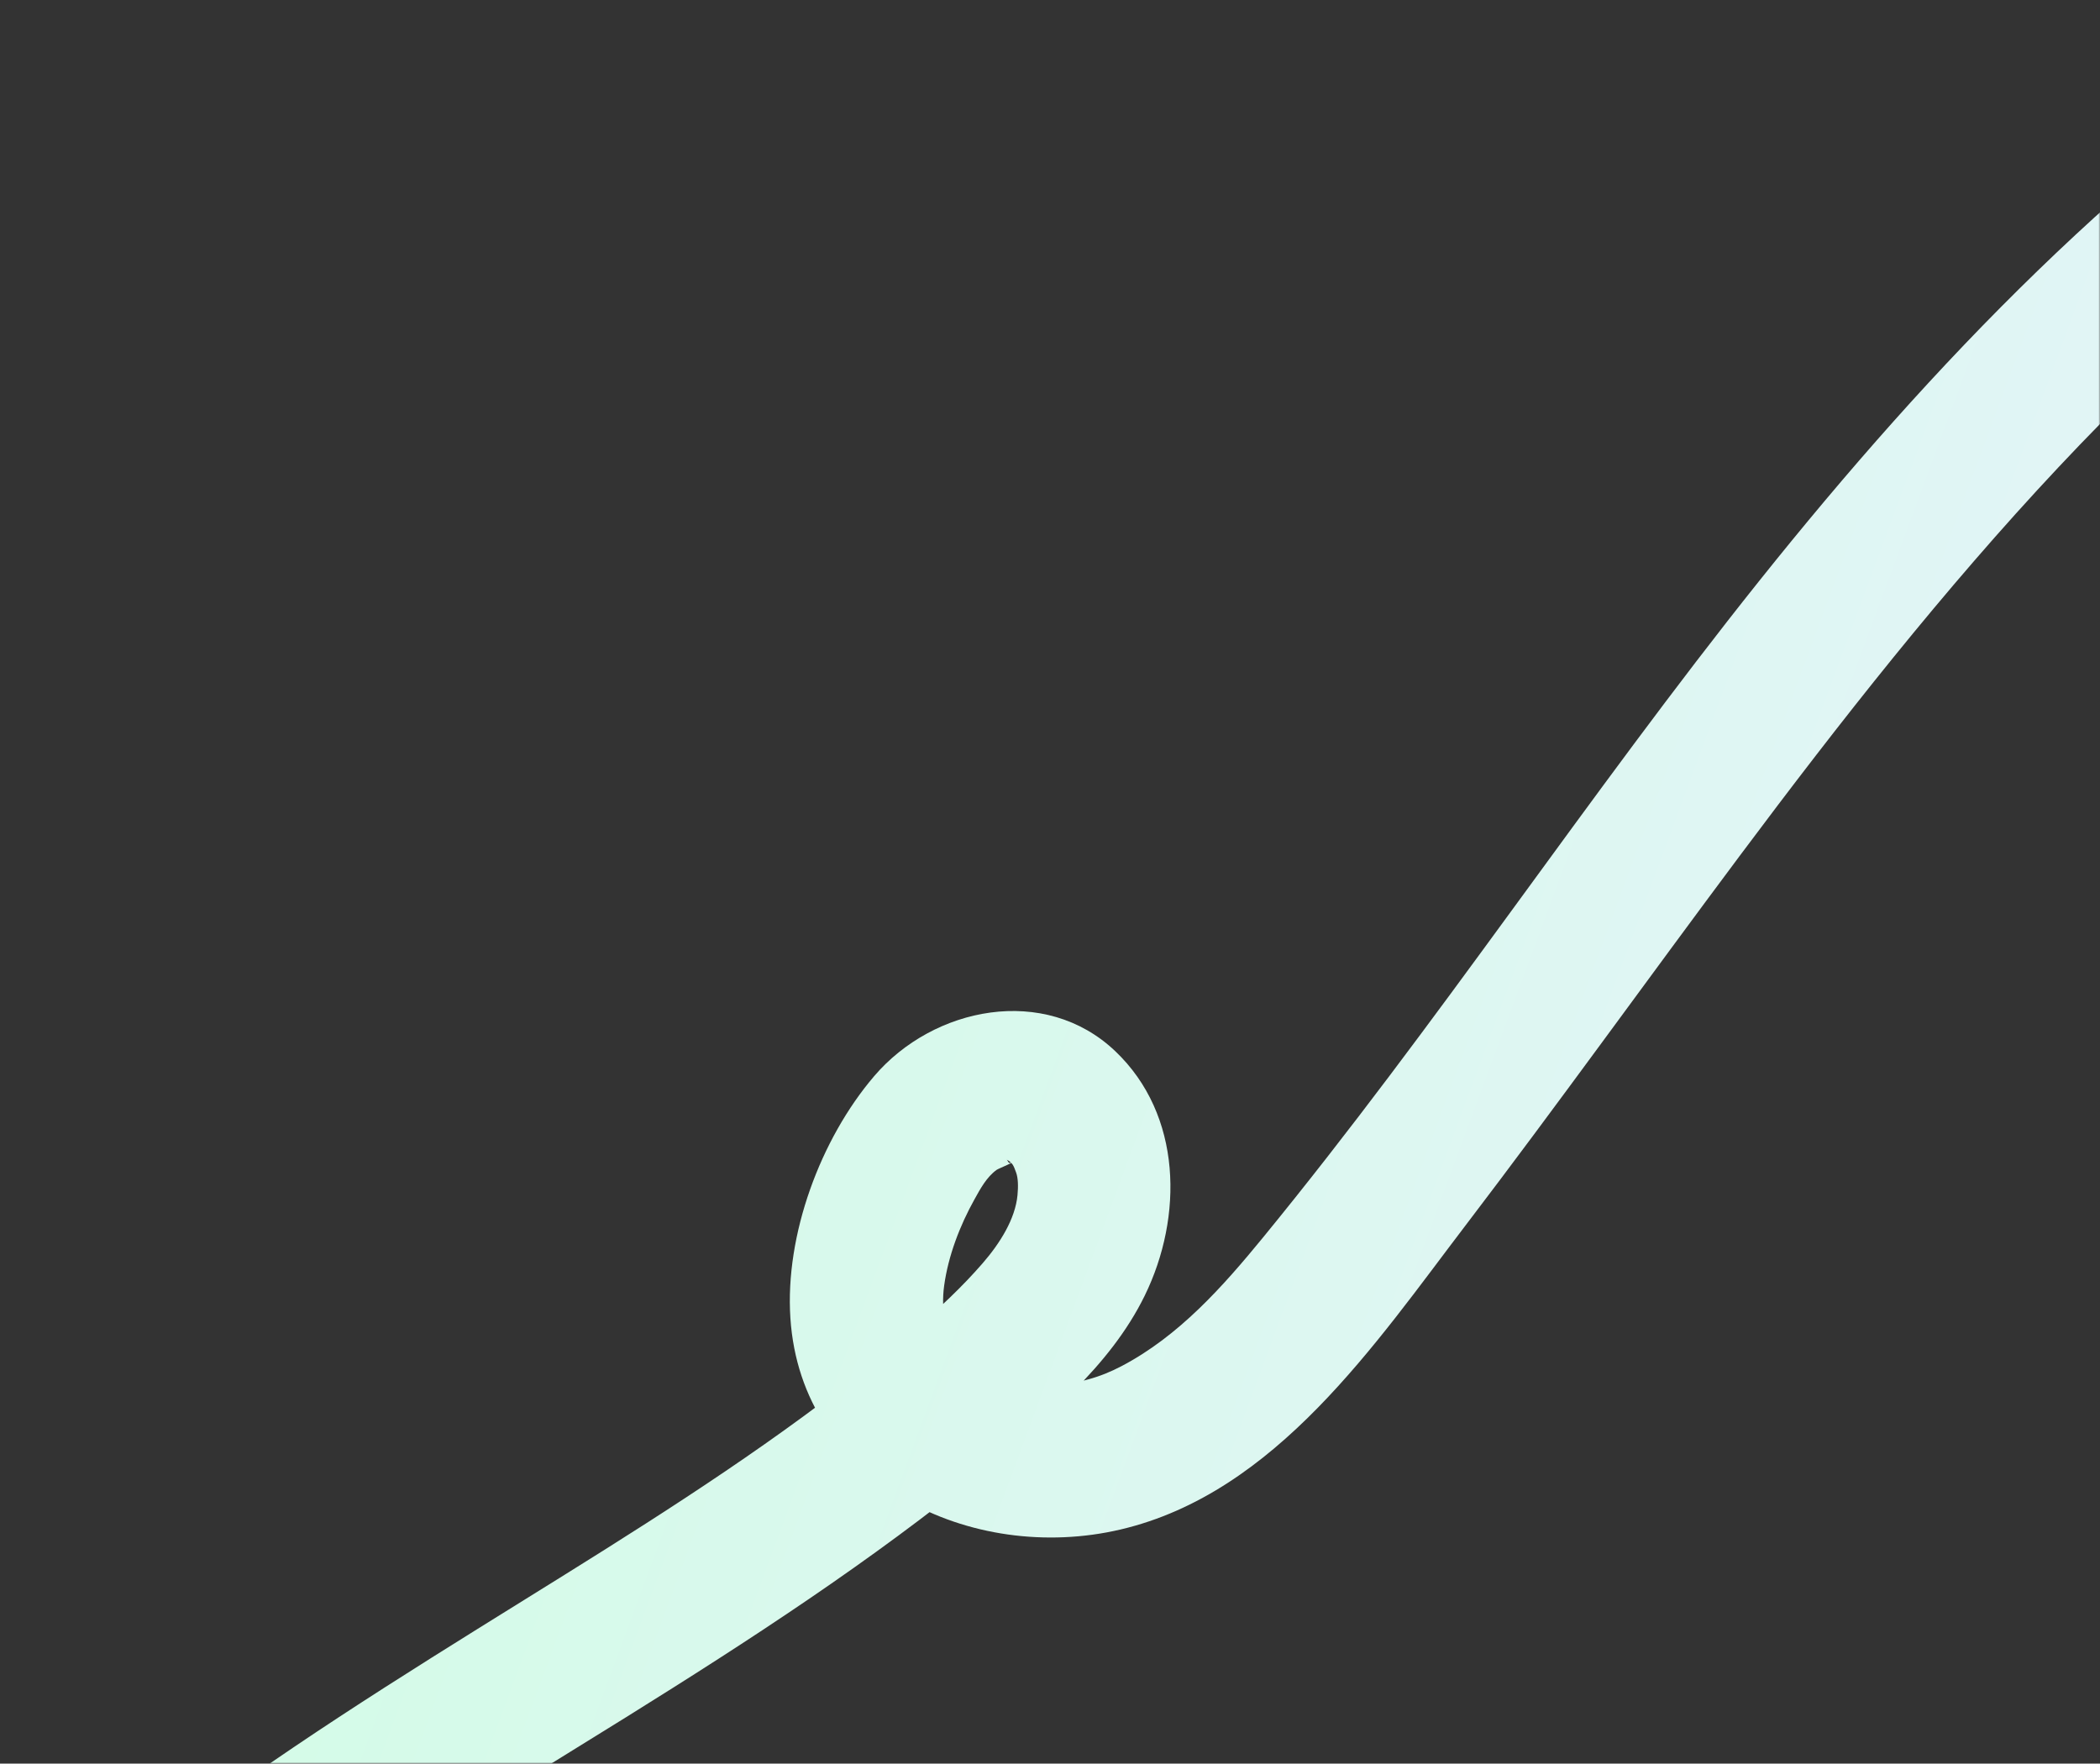 <svg xmlns="http://www.w3.org/2000/svg" width="668" height="561" viewBox="0 0 668 561" fill="none"><rect x="0" y="0" width="668" height="561" fill="#333333" stroke="none"/><mask id="mask0_528_627" style="mask-type:alpha" maskUnits="userSpaceOnUse" x="0" y="0" width="668" height="561"><rect width="668" height="561" fill="#171717"></rect></mask><g mask="url(#mask0_528_627)"><path d="M-4.337 708.92C46.614 637.257 125.533 592.092 199.285 546.154C238.459 521.751 277.186 496.596 312.984 467.374C332.144 451.756 353.074 434.755 364.139 412.122C376.404 387.048 376.078 354.653 354.762 334.378C332.388 313.087 296.895 320.225 278.04 342.35C260.955 362.381 249.687 392.803 251.416 419.239C254.853 471.888 309.12 497.674 356.511 486.509C405.876 474.877 437.525 427.373 466.326 389.61C495.127 351.847 524.274 311.216 553.462 272.151C616.902 187.27 685.914 103.345 776 45.511C787.085 38.393 791.6 23.833 784.766 12.12C778.318 1.098 762.514 -3.783 751.368 3.355C676.558 51.388 614.847 115.628 559.645 184.728C505.155 252.934 457.031 326.122 401.747 393.657C388.892 409.356 375.021 424.953 356.816 434.531C353.237 436.402 349.942 437.744 346.077 438.802C343.982 439.392 341.846 439.88 339.69 440.225C335.053 440.957 345.141 440.144 337.026 440.388C327.914 440.652 324.354 440.673 315.222 437.033C318.517 438.334 313.696 436.24 312.964 435.792C311.174 434.735 309.303 433.759 307.635 432.498C310.564 434.714 302.062 425.726 304.299 428.98C301.492 424.933 301.757 425.848 300.719 420.988C299.885 417.083 299.784 412.935 300.333 408.949C301.635 399.452 305.336 389.813 309.994 381.476C311.865 378.1 313.838 374.419 317.032 372.121C317.642 371.694 323.785 369.234 321.059 369.925C320.856 369.986 320.428 368.969 320.245 368.888C322.157 369.905 322.422 370.82 323.215 372.955C323.866 374.724 323.927 377.388 323.663 380.134C322.971 387.719 318.089 395.487 312.577 401.832C299.743 416.636 282.942 429.712 267.789 441.364C235.673 466.072 201.156 487.567 166.761 508.919C88.026 557.826 8.111 607.486 -46.502 684.294C-54.149 695.051 -48.413 711.442 -37.735 717.685C-25.491 724.843 -12.005 719.698 -4.337 708.92Z" fill="url(#paint0_linear_528_627)"></path></g><defs><linearGradient id="paint0_linear_528_627" x1="-3.018" y1="33.325" x2="852.062" y2="349.551" gradientUnits="userSpaceOnUse"><stop stop-color="#CCFFDF"></stop><stop offset="1" stop-color="#E9F1FE"></stop></linearGradient></defs></svg>